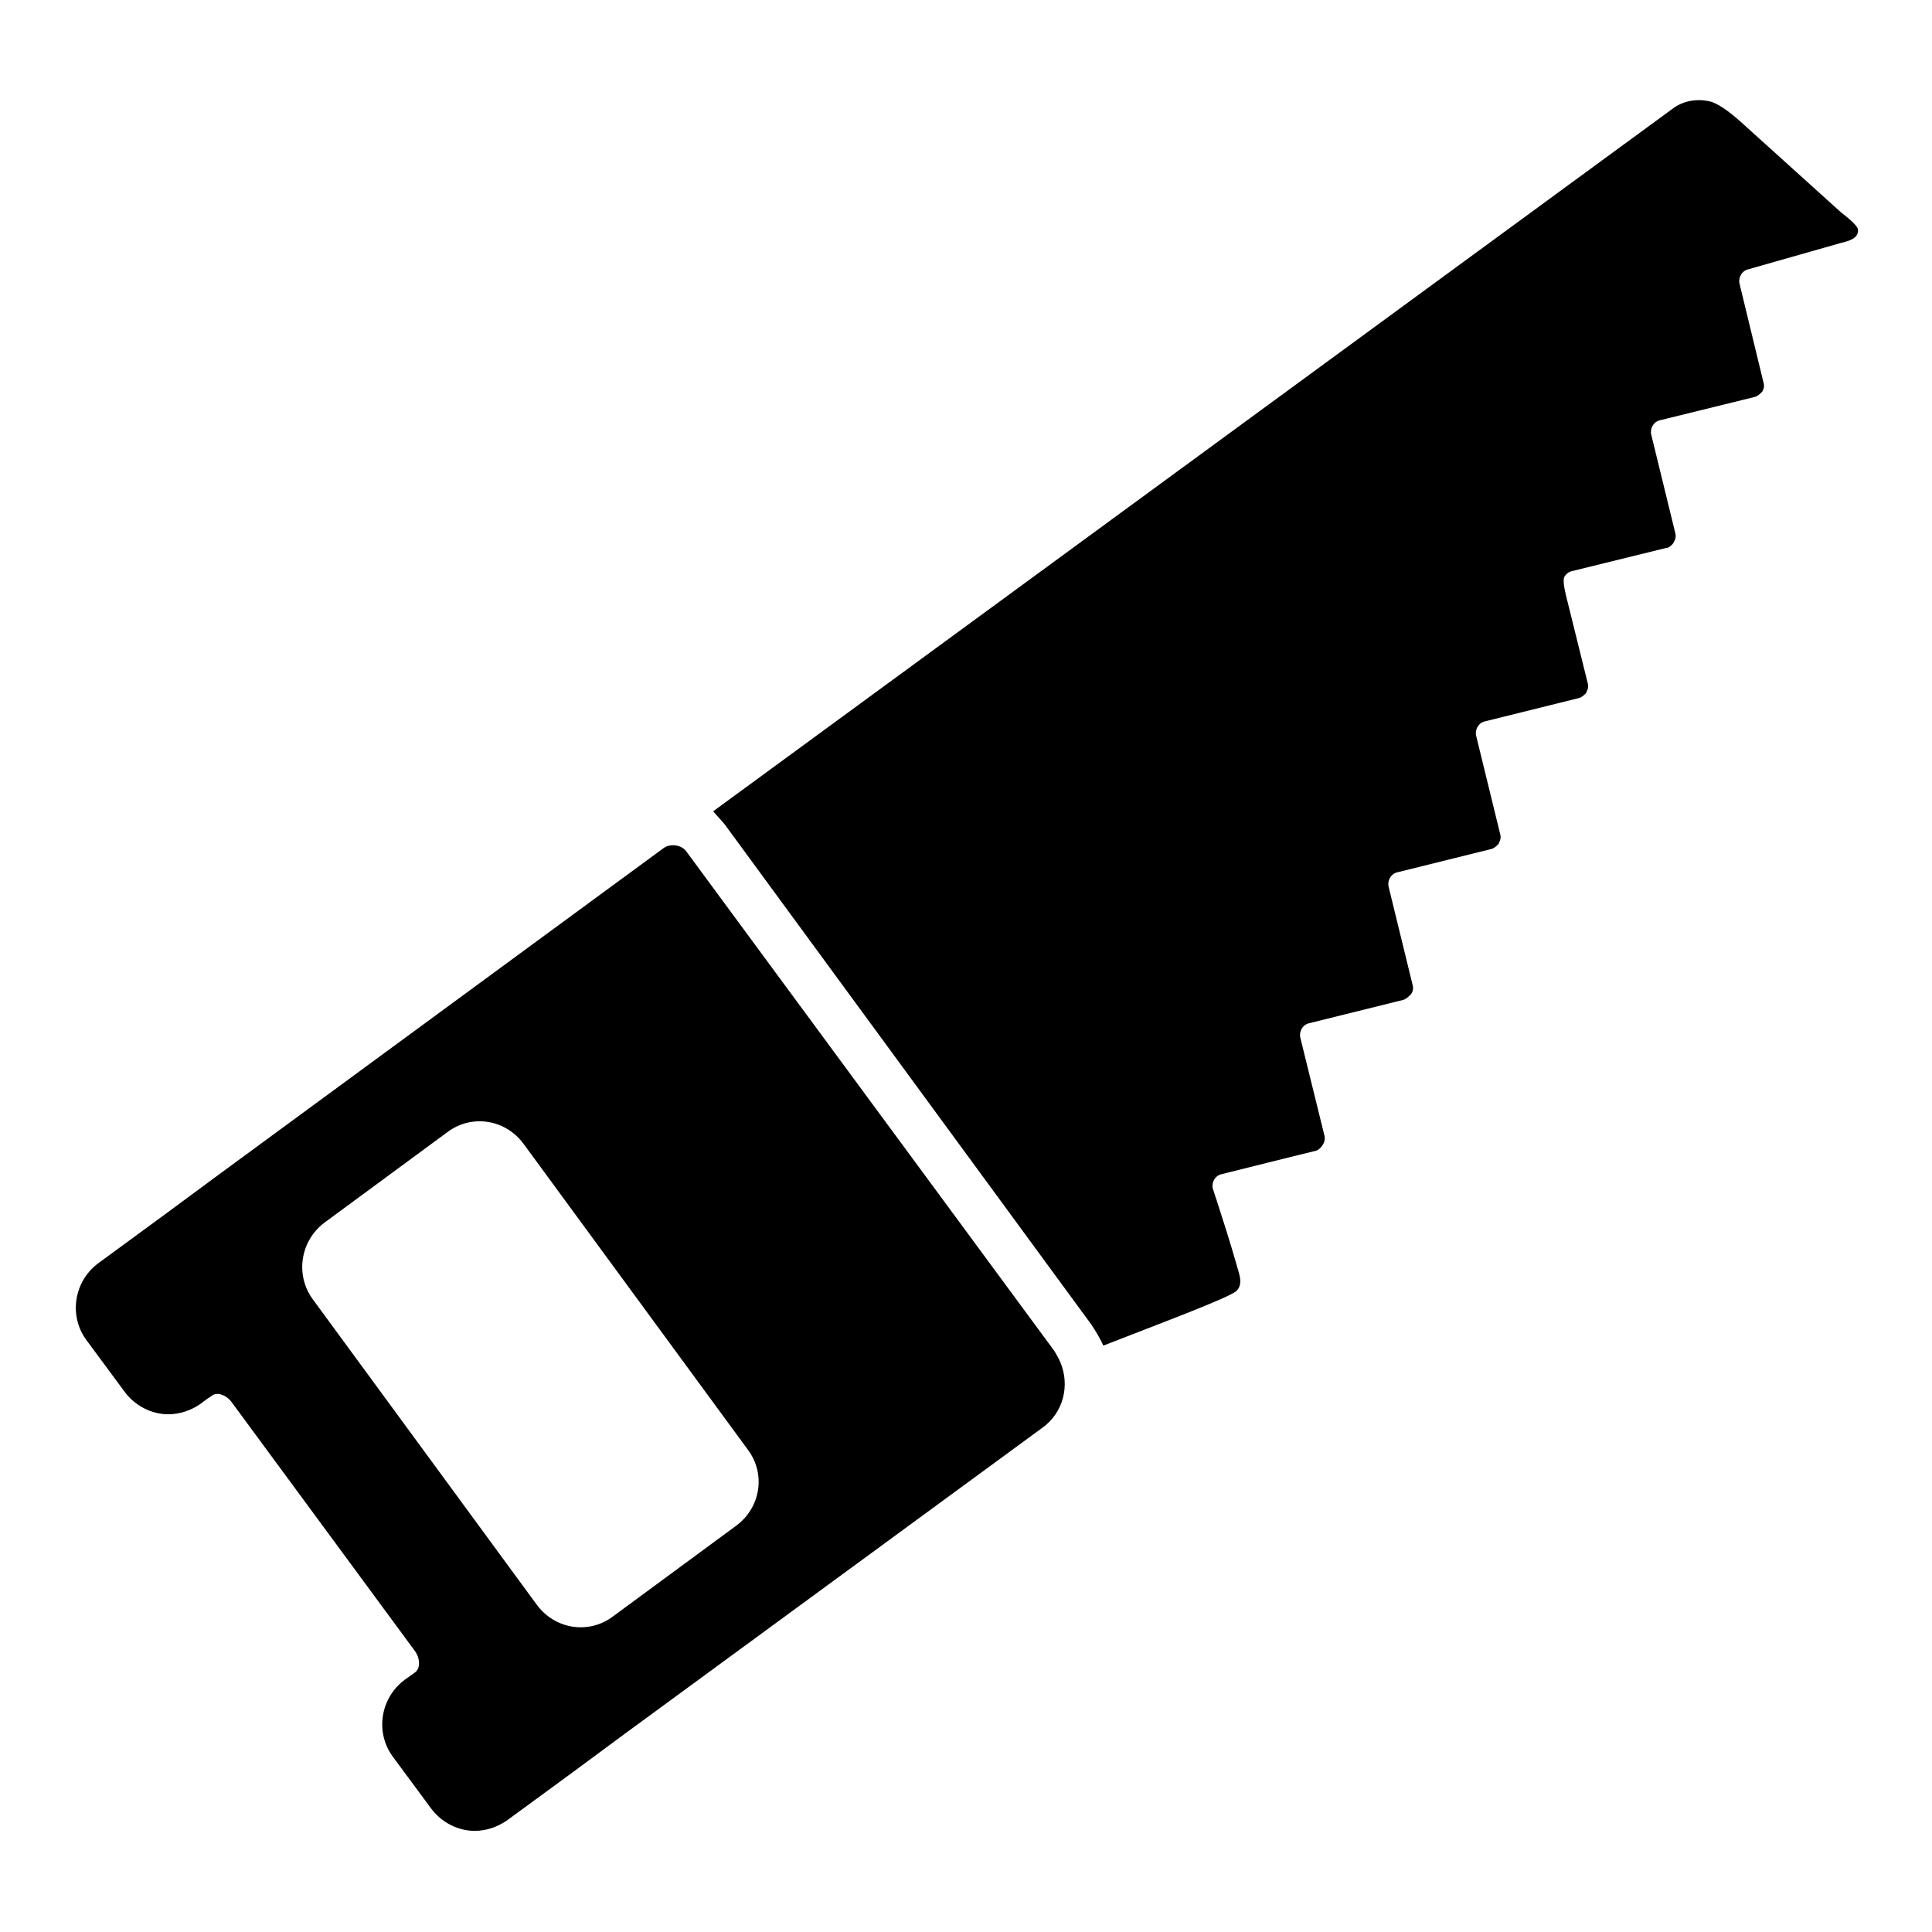 <?xml version="1.0" encoding="utf-8"?>
<!-- Svg Vector Icons : http://www.onlinewebfonts.com/icon -->
<!DOCTYPE svg PUBLIC "-//W3C//DTD SVG 1.1//EN" "http://www.w3.org/Graphics/SVG/1.1/DTD/svg11.dtd">
<svg version="1.1" xmlns="http://www.w3.org/2000/svg" xmlns:xlink="http://www.w3.org/1999/xlink" x="0px" y="0px" viewBox="0 0 256 256" enable-background="new 0 0 256 256" xml:space="preserve">
<g><g><g><g><path fill="#000000" d="M96,109.2l48.6,66.3c0.6,0.9,1.2,1.9,1.6,2.8c6.6-2.6,16.9-6.4,17.7-7.3c0.9-1,0.2-2.4-0.1-3.6c-0.8-2.8-1.7-5.6-2.6-8.4c-0.2-0.5-0.3-1-0.5-1.5c-0.2-0.8,0.3-1.7,1.1-1.9c0,0,12.4-3.1,12.5-3.1c0.4-0.1,0.7-0.4,0.9-0.7c0.3-0.4,0.4-0.9,0.3-1.3l-3.2-13c-0.2-0.8,0.3-1.7,1.1-1.9l12.5-3.1c0.4-0.1,0.7-0.4,1-0.7l0.1-0.1c0.2-0.3,0.3-0.7,0.2-1.1l-3.2-13.1c-0.2-0.8,0.3-1.7,1.1-1.9l12.5-3.1c0.4-0.1,0.7-0.4,1-0.7l0-0.1c0.2-0.3,0.3-0.7,0.2-1.1l-3.2-13.1c-0.2-0.8,0.3-1.7,1.1-1.9l12.5-3.1c0.4-0.1,0.7-0.4,1-0.7l0-0.1c0.2-0.3,0.3-0.7,0.2-1.1l-2.7-10.9c-0.3-1.2-0.7-2.8-0.4-3.3c0.2-0.3,0.5-0.6,0.9-0.7l12.6-3.1c0.2,0,0.4-0.1,0.6-0.3c0.3-0.2,0.4-0.5,0.4-0.5l0,0c0.2-0.3,0.3-0.7,0.2-1.1l-3.2-13.1c-0.2-0.8,0.3-1.7,1.1-1.9l12.6-3.1c0.4-0.1,0.7-0.4,1-0.7l0,0c0.2-0.3,0.3-0.7,0.2-1.1l-3.2-13.2c-0.2-0.8,0.3-1.7,1.1-1.9l12.3-3.5c1.2-0.3,2.3-0.6,2.3-1.7c0-0.6-1.3-1.6-2.3-2.4l-13.4-12.1c-0.9-0.8-2.5-2.1-3.7-2.5c-1.8-0.5-3.8-0.2-5.3,1l-127,93C95,108.1,95.5,108.6,96,109.2z"/><path fill="#000000" d="M16.5,184.4c1.4,1.9,3.6,3,5.8,3c1.5,0,3-0.5,4.3-1.4c0,0,0.6-0.5,1.4-1c0.2-0.2,0.5-0.3,0.8-0.3c0.6,0,1.4,0.4,1.9,1.1L55,218.8c0.7,1,0.7,2.3,0,2.8l-1.4,1c-3.2,2.4-3.9,6.9-1.6,10.1l5.1,6.9c1.4,1.9,3.6,3,5.8,3c1.5,0,3-0.5,4.3-1.4l8.6-6.3l6.9-5.1l55.4-40.6c2.8-2,3.7-5.6,2.4-8.7c-0.2-0.5-0.5-1-0.8-1.5L91,112.9c-0.4-0.6-1.1-0.9-1.8-0.9c-0.5,0-0.9,0.1-1.3,0.4l-12.4,9.1l-47,34.5l-6.9,5.1l-8.6,6.3c-3.2,2.4-3.9,6.9-1.6,10.1L16.5,184.4z M43,162l16.3-12c3.2-2.4,7.7-1.7,10.1,1.6l29.7,40.5c2.4,3.2,1.7,7.7-1.6,10.1l-16.3,12c-3.2,2.4-7.7,1.7-10.1-1.6l-29.7-40.5C39.1,168.9,39.8,164.4,43,162z"/></g></g><g></g><g></g><g></g><g></g><g></g><g></g><g></g><g></g><g></g><g></g><g></g><g></g><g></g><g></g><g></g></g></g>
</svg>